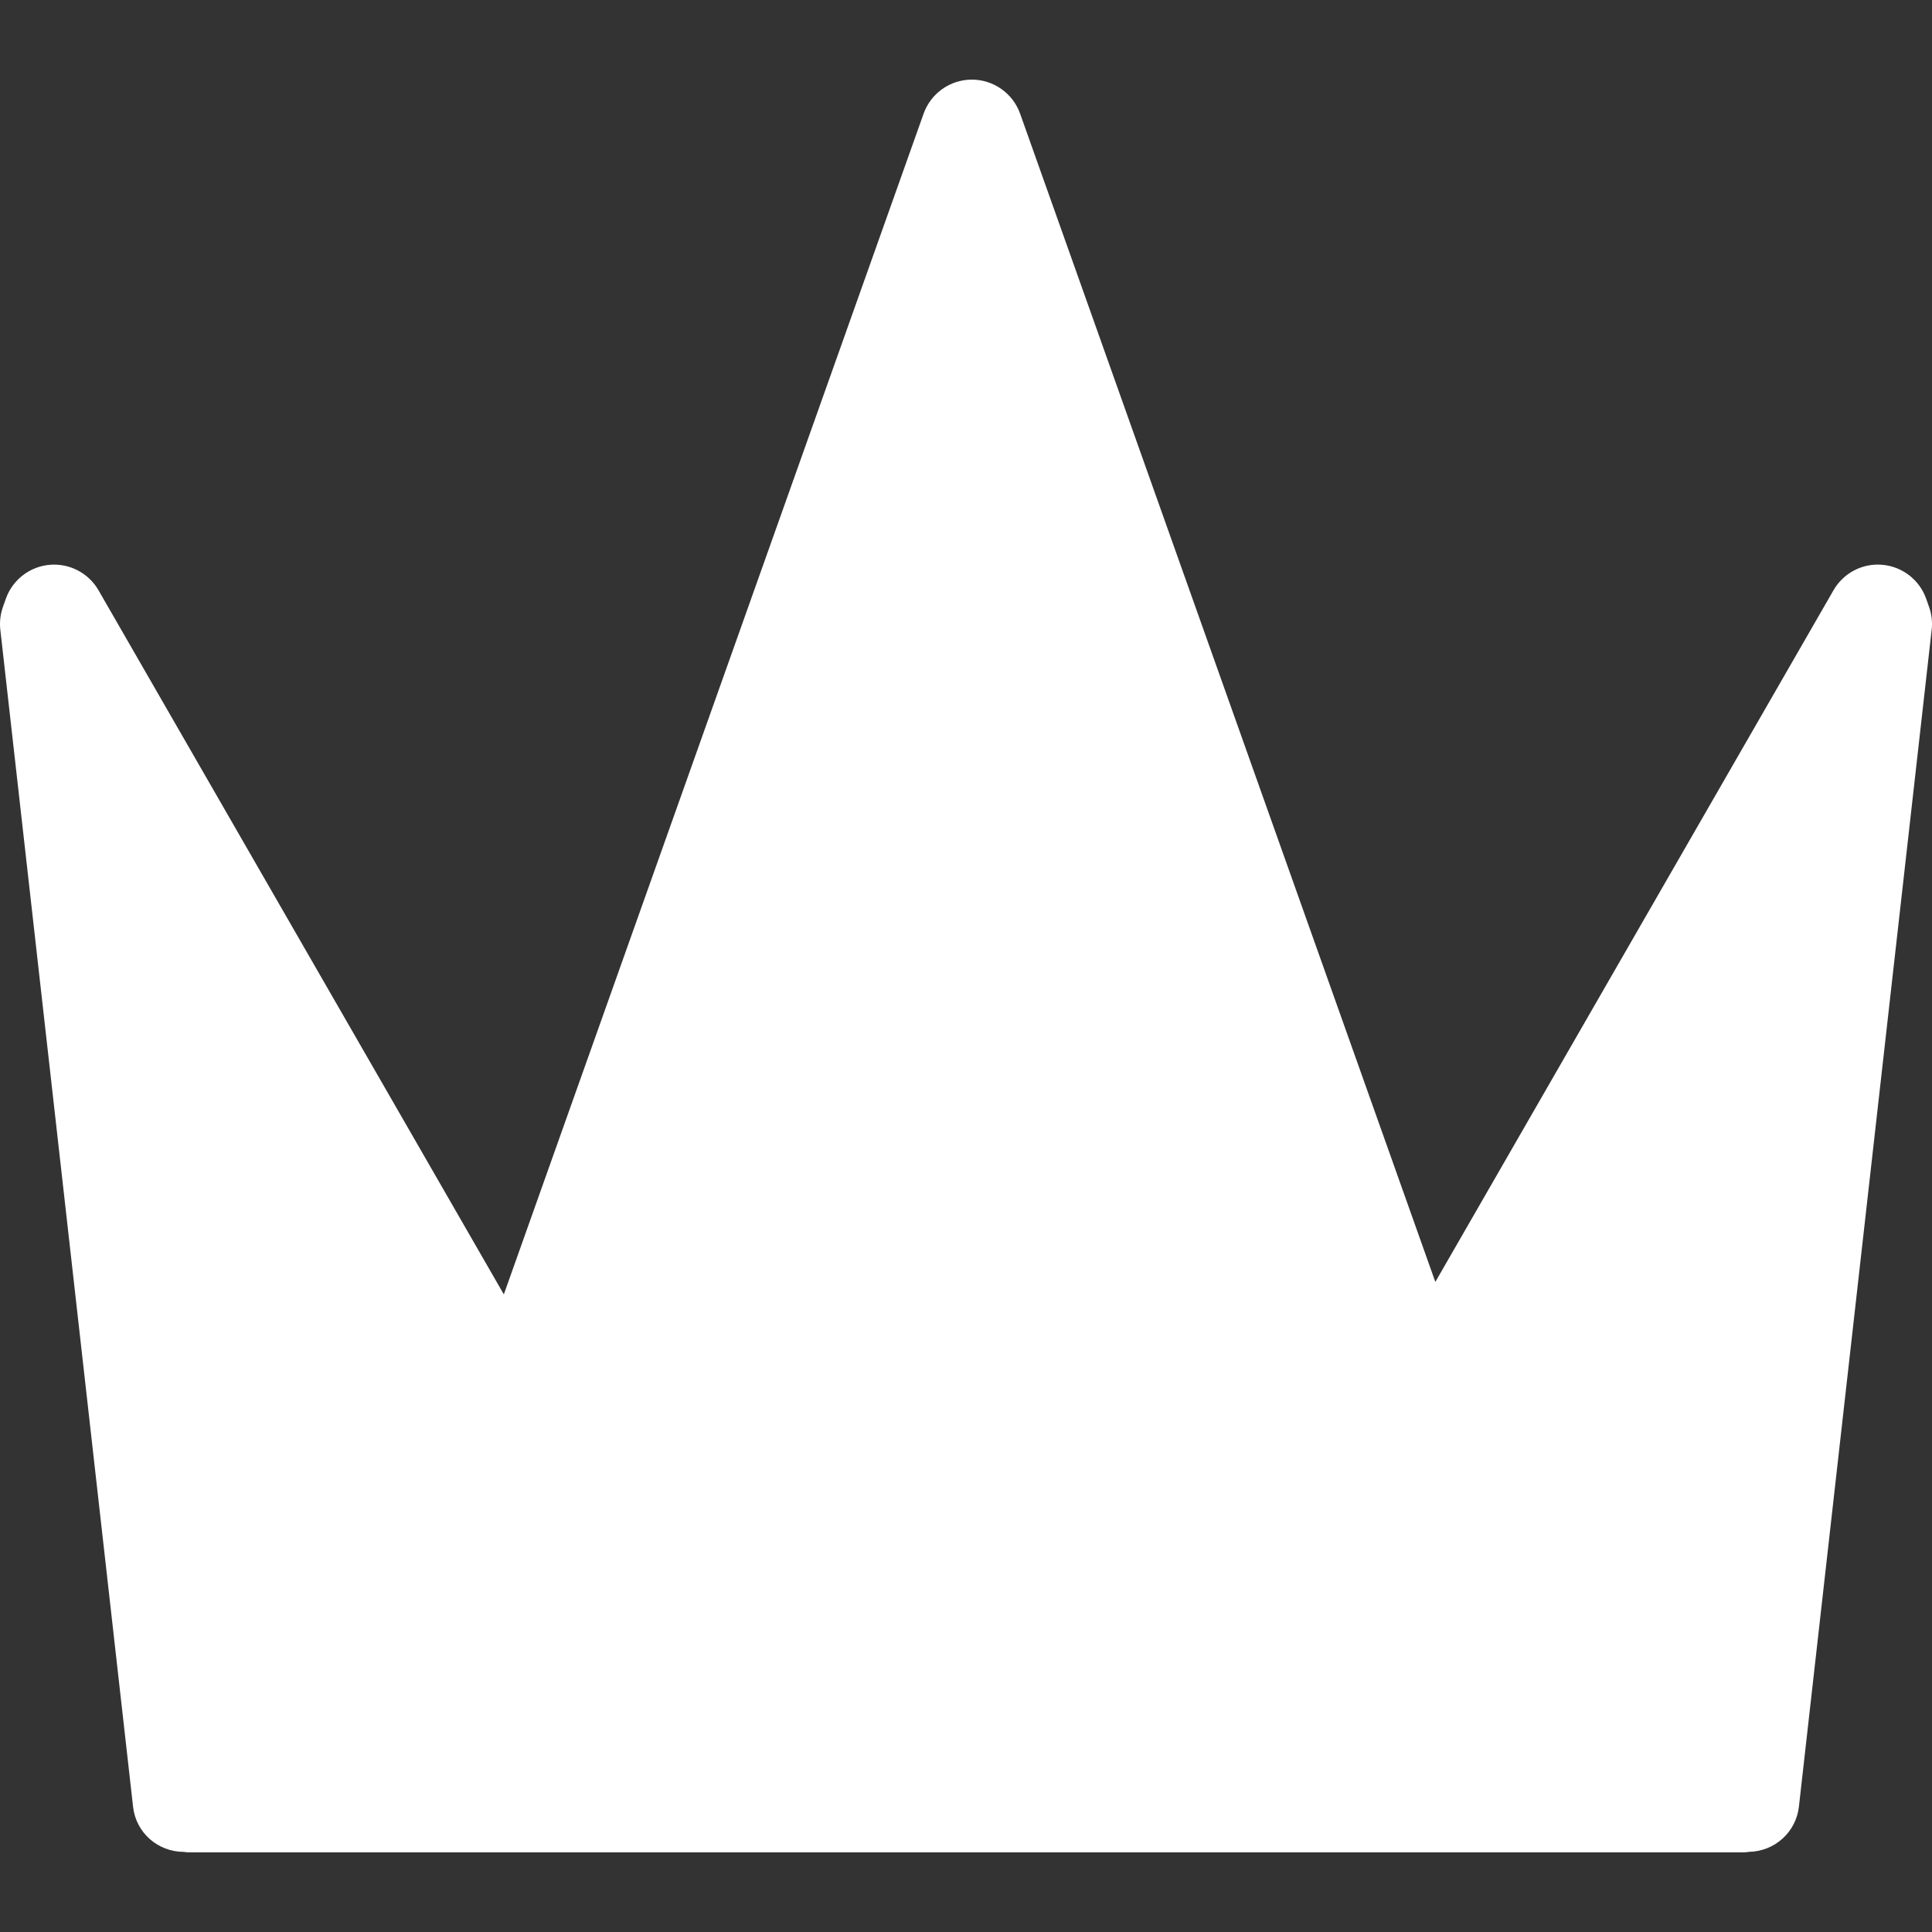 <?xml version="1.0" encoding="iso-8859-1"?>
<!DOCTYPE svg PUBLIC "-//W3C//DTD SVG 1.1//EN" "http://www.w3.org/Graphics/SVG/1.1/DTD/svg11.dtd">
<svg version="1.1" xmlns="http://www.w3.org/2000/svg" xmlns:xlink="http://www.w3.org/1999/xlink" x="0px" y="0px"
   viewBox="0 0 282.887 282.887" style="enable-background:new 0 0 282.887 282.887;" xml:space="preserve">
<rect x="0" y="0" width="282.887" height="282.887" fill="#333333" stroke="none"/>
<style type="text/css">
  path { fill: #fff; }
</style>
<path d="M282.84,92.192L263.4,264.533c-0.423,3.749-3.563,6.553-7.321,6.619c-0.469,0.092-0.954,0.075-1.45,0.075
  c-0.006,0-0.014,0-0.02,0H28.277c-0.46,0-0.908,0.012-1.35-0.069c-3.811-0.006-7.013-2.802-7.441-6.59L0.047,92.209
  c-0.127-1.132,0.005-2.277,0.386-3.351l0.425-1.196c0.979-2.759,3.475-4.695,6.39-4.96c2.909-0.26,5.717,1.19,7.178,3.729
  l59.346,103.095l61.463-172.88c1.063-2.99,3.893-4.987,7.066-4.987s6.004,1.998,7.067,4.988l60.797,171.056l58.298-101.273
  c1.461-2.538,4.258-4.002,7.181-3.728c2.916,0.266,5.411,2.204,6.389,4.964l0.424,1.196
  C282.836,89.935,282.967,91.062,282.84,92.192z"/>
</svg>
